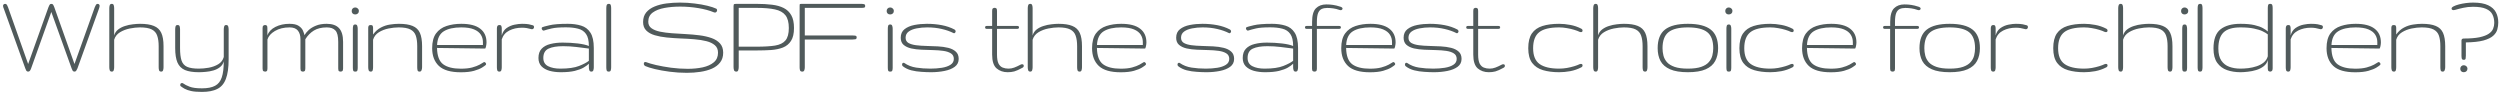 <?xml version="1.0" encoding="UTF-8"?> <svg xmlns="http://www.w3.org/2000/svg" width="803" height="30" viewBox="0 0 803 30" fill="none"><path d="M9.039 23C8.779 23 8.583 22.902 8.453 22.707C8.336 22.512 8.225 22.264 8.121 21.965L1.246 2.844C1.181 2.661 1.116 2.492 1.051 2.336C0.999 2.18 0.973 2.03 0.973 1.887C0.973 1.743 1.025 1.6 1.129 1.457C1.233 1.314 1.415 1.242 1.676 1.242C1.923 1.242 2.112 1.359 2.242 1.594C2.372 1.815 2.483 2.056 2.574 2.316L9.039 20.559L15.562 2.316C15.667 2.056 15.777 1.815 15.895 1.594C16.025 1.359 16.207 1.242 16.441 1.242C16.741 1.242 16.949 1.34 17.066 1.535C17.197 1.73 17.32 1.991 17.438 2.316L23.922 20.559L30.445 2.316C30.549 2.056 30.667 1.815 30.797 1.594C30.927 1.359 31.103 1.242 31.324 1.242C31.585 1.242 31.76 1.314 31.852 1.457C31.956 1.6 32.008 1.743 32.008 1.887C32.008 2.03 31.982 2.18 31.93 2.336C31.891 2.492 31.838 2.661 31.773 2.844L24.879 21.965C24.736 22.264 24.605 22.512 24.488 22.707C24.371 22.902 24.182 23 23.922 23C23.662 23 23.466 22.902 23.336 22.707C23.219 22.512 23.108 22.264 23.004 21.965L16.48 3.84L9.996 21.965C9.892 22.264 9.768 22.512 9.625 22.707C9.482 22.902 9.286 23 9.039 23ZM35.926 23C35.561 23 35.333 22.85 35.242 22.551C35.151 22.251 35.105 21.932 35.105 21.594V2.609C35.105 2.297 35.151 1.991 35.242 1.691C35.333 1.392 35.561 1.242 35.926 1.242C36.238 1.242 36.44 1.385 36.531 1.672C36.622 1.958 36.668 2.271 36.668 2.609V11.398C36.889 10.617 37.312 9.979 37.938 9.484C38.575 8.99 39.311 8.612 40.145 8.352C40.978 8.078 41.824 7.896 42.684 7.805C43.543 7.701 44.305 7.648 44.969 7.648C46.844 7.648 48.328 7.876 49.422 8.332C50.529 8.775 51.323 9.517 51.805 10.559C52.286 11.6 52.527 13.026 52.527 14.836V21.594C52.527 21.932 52.482 22.251 52.391 22.551C52.3 22.85 52.098 23 51.785 23C51.408 23 51.173 22.85 51.082 22.551C51.004 22.251 50.965 21.932 50.965 21.594V14.836C50.965 13.482 50.809 12.362 50.496 11.477C50.197 10.578 49.617 9.908 48.758 9.465C47.898 9.022 46.635 8.801 44.969 8.801C43.966 8.801 42.879 8.918 41.707 9.152C40.535 9.387 39.48 9.79 38.543 10.363C37.605 10.936 36.98 11.737 36.668 12.766V21.594C36.668 21.932 36.622 22.251 36.531 22.551C36.44 22.85 36.238 23 35.926 23ZM64.863 29.523C63.405 29.523 62.24 29.426 61.367 29.23C60.495 29.035 59.805 28.794 59.297 28.508C58.802 28.221 58.385 27.948 58.047 27.688C57.943 27.596 57.891 27.473 57.891 27.316C57.891 26.887 58.092 26.672 58.496 26.672C58.6 26.672 58.711 26.711 58.828 26.789C59.323 27.154 60.013 27.505 60.898 27.844C61.797 28.195 63.118 28.371 64.863 28.371C66.66 28.371 68.066 28.098 69.082 27.551C70.098 27.017 70.814 26.119 71.231 24.855C71.66 23.592 71.875 21.867 71.875 19.68C71.667 20.474 71.257 21.105 70.644 21.574C70.046 22.043 69.342 22.395 68.535 22.629C67.741 22.863 66.927 23.013 66.094 23.078C65.273 23.156 64.531 23.195 63.867 23.195C62.005 23.195 60.514 22.961 59.395 22.492C58.288 22.01 57.487 21.203 56.992 20.07C56.51 18.938 56.27 17.395 56.27 15.441V9.445C56.27 9.107 56.309 8.788 56.387 8.488C56.465 8.189 56.68 8.039 57.031 8.039C57.409 8.039 57.637 8.189 57.715 8.488C57.793 8.788 57.832 9.107 57.832 9.445V15.441C57.832 17.134 57.988 18.462 58.301 19.426C58.626 20.389 59.219 21.066 60.078 21.457C60.95 21.848 62.214 22.043 63.867 22.043C64.87 22.043 65.931 21.945 67.051 21.75C68.184 21.542 69.199 21.171 70.098 20.637C70.996 20.103 71.588 19.328 71.875 18.312V9.445C71.875 9.107 71.921 8.788 72.012 8.488C72.103 8.189 72.305 8.039 72.617 8.039C72.995 8.039 73.223 8.189 73.301 8.488C73.392 8.788 73.438 9.107 73.438 9.445V19.035C73.438 21.704 73.144 23.801 72.559 25.324C71.986 26.861 71.068 27.941 69.805 28.566C68.555 29.204 66.908 29.523 64.863 29.523ZM85.219 23C85.037 23 84.841 22.954 84.633 22.863C84.438 22.772 84.34 22.479 84.34 21.984V8.996C84.34 8.579 84.431 8.319 84.613 8.215C84.796 8.098 84.971 8.039 85.141 8.039C85.362 8.039 85.538 8.098 85.668 8.215C85.811 8.319 85.883 8.579 85.883 8.996V11.398C86.299 10.213 87.159 9.296 88.461 8.645C89.776 7.98 91.28 7.648 92.973 7.648C94.301 7.648 95.29 7.87 95.941 8.312C96.606 8.755 97.061 9.263 97.309 9.836C97.556 10.409 97.719 10.897 97.797 11.301C98.109 10.754 98.565 10.2 99.164 9.641C99.776 9.081 100.557 8.612 101.508 8.234C102.458 7.844 103.598 7.648 104.926 7.648C106.71 7.648 108.031 8.111 108.891 9.035C109.763 9.96 110.199 11.431 110.199 13.449V21.984C110.199 22.44 110.108 22.727 109.926 22.844C109.757 22.948 109.594 23 109.438 23C109.242 23 109.06 22.954 108.891 22.863C108.721 22.772 108.637 22.479 108.637 21.984V13.449C108.637 11.639 108.331 10.415 107.719 9.777C107.12 9.126 106.202 8.801 104.965 8.801C103.298 8.801 101.911 9.139 100.805 9.816C99.711 10.493 98.799 11.425 98.07 12.609V21.984C98.07 22.44 97.986 22.727 97.816 22.844C97.647 22.948 97.484 23 97.328 23C97.146 23 96.963 22.954 96.781 22.863C96.599 22.772 96.508 22.479 96.508 21.984V12.609C96.508 11.425 96.228 10.493 95.668 9.816C95.121 9.139 94.236 8.801 93.012 8.801C91.176 8.801 89.607 9.185 88.305 9.953C87.016 10.721 86.215 11.633 85.902 12.688V21.984C85.902 22.44 85.824 22.727 85.668 22.844C85.525 22.948 85.375 23 85.219 23ZM114.117 23C113.753 23 113.531 22.889 113.453 22.668C113.375 22.447 113.336 22.147 113.336 21.77V9.23C113.336 8.853 113.375 8.534 113.453 8.273C113.531 8 113.753 7.863 114.117 7.863C114.443 7.863 114.651 8 114.742 8.273C114.846 8.547 114.898 8.853 114.898 9.191V21.77C114.898 22.108 114.859 22.401 114.781 22.648C114.716 22.883 114.495 23 114.117 23ZM114.098 4.641C113.759 4.641 113.486 4.543 113.277 4.348C113.069 4.139 112.965 3.872 112.965 3.547C112.965 3.208 113.069 2.935 113.277 2.727C113.486 2.505 113.759 2.395 114.098 2.395C114.423 2.395 114.697 2.505 114.918 2.727C115.152 2.935 115.27 3.208 115.27 3.547C115.27 3.872 115.152 4.139 114.918 4.348C114.697 4.543 114.423 4.641 114.098 4.641ZM119.109 23C118.745 23 118.51 22.85 118.406 22.551C118.315 22.251 118.27 21.932 118.27 21.594V8.938C118.27 8.716 118.315 8.514 118.406 8.332C118.497 8.137 118.725 8.039 119.09 8.039C119.415 8.039 119.617 8.13 119.695 8.312C119.786 8.482 119.832 8.69 119.832 8.938V11.086C120.561 10.07 121.401 9.322 122.352 8.84C123.302 8.345 124.279 8.026 125.281 7.883C126.284 7.727 127.228 7.648 128.113 7.648C129.975 7.648 131.447 7.876 132.527 8.332C133.621 8.775 134.402 9.517 134.871 10.559C135.34 11.6 135.574 13.026 135.574 14.836V21.594C135.574 21.932 135.516 22.251 135.398 22.551C135.294 22.85 135.086 23 134.773 23C134.396 23 134.174 22.85 134.109 22.551C134.044 22.251 134.012 21.932 134.012 21.594V14.836C134.012 13.482 133.862 12.362 133.562 11.477C133.263 10.578 132.684 9.908 131.824 9.465C130.978 9.022 129.721 8.801 128.055 8.801C127.039 8.801 125.952 8.918 124.793 9.152C123.647 9.387 122.612 9.79 121.688 10.363C120.763 10.936 120.145 11.737 119.832 12.766V21.594C119.832 21.932 119.793 22.251 119.715 22.551C119.637 22.85 119.435 23 119.109 23ZM148.027 23.215C144.772 23.215 142.422 22.538 140.977 21.184C139.531 19.816 138.809 17.915 138.809 15.48C138.809 13.462 139.219 11.887 140.039 10.754C140.872 9.621 141.999 8.82 143.418 8.352C144.837 7.883 146.419 7.648 148.164 7.648C150.872 7.648 152.897 8.169 154.238 9.211C155.592 10.24 156.27 11.717 156.27 13.645C156.27 13.996 156.217 14.413 156.113 14.895C156.009 15.363 155.905 15.598 155.801 15.598L140.371 15.402C140.423 17.967 141.087 19.719 142.363 20.656C143.652 21.594 145.534 22.062 148.008 22.062C149.466 22.062 150.684 21.932 151.66 21.672C152.65 21.398 153.444 21.099 154.043 20.773C154.655 20.435 155.104 20.168 155.391 19.973C155.43 19.947 155.482 19.934 155.547 19.934C155.69 19.934 155.82 20.005 155.938 20.148C156.068 20.279 156.133 20.422 156.133 20.578C156.133 20.721 156.068 20.838 155.938 20.93C155.794 21.073 155.423 21.333 154.824 21.711C154.238 22.076 153.385 22.421 152.266 22.746C151.159 23.059 149.746 23.215 148.027 23.215ZM140.391 14.445H155.117V13.527C155.117 12.655 154.896 11.867 154.453 11.164C154.01 10.448 153.281 9.875 152.266 9.445C151.25 9.016 149.883 8.801 148.164 8.801C145.755 8.801 143.88 9.217 142.539 10.051C141.211 10.884 140.495 12.349 140.391 14.445ZM160.402 23C160.038 23 159.81 22.857 159.719 22.57C159.641 22.284 159.602 21.971 159.602 21.633V9.133C159.602 8.833 159.654 8.579 159.758 8.371C159.875 8.15 160.116 8.039 160.48 8.039C160.767 8.039 160.949 8.143 161.027 8.352C161.118 8.56 161.164 8.82 161.164 9.133V11.398C161.451 10.331 161.978 9.53 162.746 8.996C163.527 8.462 164.374 8.104 165.285 7.922C166.197 7.74 166.991 7.648 167.668 7.648C168.671 7.648 169.406 7.701 169.875 7.805C170.344 7.909 170.76 8.013 171.125 8.117C171.398 8.195 171.535 8.391 171.535 8.703C171.535 8.872 171.477 9.029 171.359 9.172C171.255 9.315 171.092 9.387 170.871 9.387C170.819 9.387 170.78 9.387 170.754 9.387C170.741 9.374 170.702 9.361 170.637 9.348C170.129 9.204 169.641 9.094 169.172 9.016C168.703 8.938 168.202 8.898 167.668 8.898C166.132 8.898 164.764 9.204 163.566 9.816C162.382 10.415 161.581 11.359 161.164 12.648V21.633C161.164 21.971 161.118 22.284 161.027 22.57C160.936 22.857 160.728 23 160.402 23ZM180.141 23.195C178.812 23.195 177.602 23.046 176.508 22.746C175.427 22.434 174.561 21.945 173.91 21.281C173.272 20.604 172.953 19.719 172.953 18.625C172.953 17.349 173.298 16.353 173.988 15.637C174.678 14.921 175.609 14.419 176.781 14.133C177.953 13.833 179.268 13.684 180.727 13.684C182.393 13.684 184.001 13.775 185.551 13.957C187.113 14.139 188.311 14.413 189.145 14.777C189.145 13.046 188.839 11.757 188.227 10.91C187.628 10.051 186.775 9.484 185.668 9.211C184.574 8.924 183.285 8.781 181.801 8.781C179.77 8.781 178.246 8.898 177.23 9.133C176.215 9.367 175.395 9.589 174.77 9.797C174.691 9.823 174.639 9.836 174.613 9.836C174.457 9.836 174.314 9.758 174.184 9.602C174.053 9.432 173.988 9.263 173.988 9.094C173.988 8.924 174.066 8.801 174.223 8.723C174.444 8.618 175.193 8.417 176.469 8.117C177.745 7.805 179.711 7.648 182.367 7.648C183.969 7.648 185.401 7.844 186.664 8.234C187.927 8.612 188.917 9.361 189.633 10.48C190.362 11.587 190.727 13.234 190.727 15.422V21.633C190.727 21.932 190.681 22.238 190.59 22.551C190.512 22.85 190.29 23 189.926 23C189.626 23 189.418 22.863 189.301 22.59C189.197 22.316 189.145 21.971 189.145 21.555V20.461C188.767 20.852 188.214 21.262 187.484 21.691C186.768 22.108 185.818 22.466 184.633 22.766C183.448 23.052 181.951 23.195 180.141 23.195ZM179.984 22.043C182.549 22.043 184.555 21.756 186 21.184C187.445 20.611 188.493 20.057 189.145 19.523V15.598C187.882 15.415 186.534 15.246 185.102 15.09C183.682 14.921 182.276 14.836 180.883 14.836C178.878 14.836 177.315 15.096 176.195 15.617C175.076 16.138 174.516 17.141 174.516 18.625C174.516 19.862 175.03 20.741 176.059 21.262C177.087 21.783 178.396 22.043 179.984 22.043ZM195.543 23C195.165 23 194.938 22.87 194.859 22.609C194.781 22.336 194.742 22.023 194.742 21.672V2.648C194.742 2.271 194.781 1.945 194.859 1.672C194.951 1.385 195.191 1.242 195.582 1.242C195.908 1.242 196.109 1.385 196.188 1.672C196.266 1.958 196.305 2.271 196.305 2.609V21.633C196.305 22.01 196.259 22.336 196.168 22.609C196.077 22.87 195.868 23 195.543 23ZM220.605 23.391C218.757 23.391 216.927 23.273 215.117 23.039C213.32 22.805 211.725 22.518 210.332 22.18C208.952 21.841 207.949 21.529 207.324 21.242C206.973 21.073 206.797 20.819 206.797 20.48C206.797 20.103 206.966 19.914 207.305 19.914C207.396 19.914 207.487 19.934 207.578 19.973C208.255 20.246 209.303 20.552 210.723 20.891C212.142 21.216 213.743 21.503 215.527 21.75C217.324 21.984 219.115 22.102 220.898 22.102C222.63 22.102 224.232 21.945 225.703 21.633C227.188 21.307 228.379 20.767 229.277 20.012C230.176 19.256 230.625 18.228 230.625 16.926C230.625 15.897 230.286 15.096 229.609 14.523C228.932 13.938 228.021 13.501 226.875 13.215C225.729 12.928 224.44 12.727 223.008 12.609C221.589 12.492 220.117 12.408 218.594 12.355C217.07 12.29 215.592 12.186 214.16 12.043C212.741 11.9 211.458 11.659 210.312 11.32C209.167 10.982 208.255 10.474 207.578 9.797C206.901 9.12 206.562 8.215 206.562 7.082C206.562 5.832 206.895 4.803 207.559 3.996C208.236 3.176 209.141 2.538 210.273 2.082C211.406 1.613 212.676 1.288 214.082 1.105C215.488 0.923 216.927 0.832 218.398 0.832C220.013 0.832 221.582 0.93 223.105 1.125C224.629 1.307 225.996 1.548 227.207 1.848C228.418 2.147 229.355 2.453 230.02 2.766C230.228 2.857 230.332 3.033 230.332 3.293C230.332 3.475 230.267 3.645 230.137 3.801C230.02 3.957 229.85 4.035 229.629 4.035C229.499 4.035 229.388 4.009 229.297 3.957C227.93 3.384 226.276 2.935 224.336 2.609C222.396 2.284 220.443 2.121 218.477 2.121C216.68 2.121 215 2.264 213.438 2.551C211.875 2.837 210.612 3.332 209.648 4.035C208.698 4.738 208.223 5.715 208.223 6.965C208.223 7.863 208.561 8.56 209.238 9.055C209.915 9.549 210.827 9.921 211.973 10.168C213.118 10.402 214.401 10.572 215.82 10.676C217.253 10.767 218.73 10.858 220.254 10.949C221.777 11.027 223.249 11.158 224.668 11.34C226.1 11.522 227.389 11.815 228.535 12.219C229.681 12.622 230.592 13.202 231.27 13.957C231.947 14.712 232.285 15.702 232.285 16.926C232.285 18.176 231.96 19.217 231.309 20.051C230.671 20.884 229.798 21.548 228.691 22.043C227.585 22.525 226.335 22.87 224.941 23.078C223.548 23.287 222.103 23.391 220.605 23.391ZM236.516 23C236.138 23 235.891 22.857 235.773 22.57C235.669 22.271 235.617 21.919 235.617 21.516V1.965C235.617 1.587 235.689 1.372 235.832 1.32C235.975 1.268 236.236 1.242 236.613 1.242H243.098C244.882 1.242 246.503 1.333 247.961 1.516C249.419 1.685 250.676 2.036 251.73 2.57C252.785 3.104 253.599 3.885 254.172 4.914C254.745 5.93 255.031 7.29 255.031 8.996C255.031 10.767 254.712 12.147 254.074 13.137C253.449 14.113 252.583 14.823 251.477 15.266C250.37 15.695 249.1 15.962 247.668 16.066C246.236 16.158 244.712 16.203 243.098 16.203H237.277V21.516C237.277 21.893 237.225 22.238 237.121 22.551C237.03 22.85 236.828 23 236.516 23ZM237.277 14.992H243.098C245.467 14.992 247.408 14.875 248.918 14.641C250.441 14.393 251.561 13.846 252.277 13C253.007 12.154 253.371 10.819 253.371 8.996C253.371 7.186 253.007 5.819 252.277 4.895C251.548 3.97 250.422 3.345 248.898 3.02C247.388 2.694 245.454 2.531 243.098 2.531H237.277V14.992ZM257.699 23C257.322 23 257.081 22.87 256.977 22.609C256.885 22.336 256.84 22.023 256.84 21.672V1.965C256.84 1.587 256.866 1.372 256.918 1.32C256.97 1.268 257.185 1.242 257.562 1.242H276.664C277.003 1.242 277.289 1.275 277.523 1.34C277.771 1.392 277.895 1.587 277.895 1.926C277.895 2.225 277.784 2.401 277.562 2.453C277.341 2.505 277.042 2.531 276.664 2.531H258.5V11.398H273.871C274.249 11.398 274.555 11.425 274.789 11.477C275.036 11.529 275.16 11.704 275.16 12.004C275.16 12.342 275.03 12.544 274.77 12.609C274.509 12.662 274.21 12.688 273.871 12.688H258.5V21.633C258.5 22.01 258.441 22.336 258.324 22.609C258.22 22.87 258.012 23 257.699 23ZM285.945 23C285.581 23 285.359 22.889 285.281 22.668C285.203 22.447 285.164 22.147 285.164 21.77V9.23C285.164 8.853 285.203 8.534 285.281 8.273C285.359 8 285.581 7.863 285.945 7.863C286.271 7.863 286.479 8 286.57 8.273C286.674 8.547 286.727 8.853 286.727 9.191V21.77C286.727 22.108 286.688 22.401 286.609 22.648C286.544 22.883 286.323 23 285.945 23ZM285.926 4.641C285.587 4.641 285.314 4.543 285.105 4.348C284.897 4.139 284.793 3.872 284.793 3.547C284.793 3.208 284.897 2.935 285.105 2.727C285.314 2.505 285.587 2.395 285.926 2.395C286.251 2.395 286.525 2.505 286.746 2.727C286.98 2.935 287.098 3.208 287.098 3.547C287.098 3.872 286.98 4.139 286.746 4.348C286.525 4.543 286.251 4.641 285.926 4.641ZM299.043 23.195C298.118 23.195 297.096 23.156 295.977 23.078C294.857 23.013 293.77 22.85 292.715 22.59C291.673 22.316 290.775 21.887 290.02 21.301C289.837 21.158 289.746 20.988 289.746 20.793C289.746 20.376 289.915 20.168 290.254 20.168C290.358 20.168 290.436 20.194 290.488 20.246C291.582 21.001 292.839 21.49 294.258 21.711C295.677 21.932 297.207 22.043 298.848 22.043C300.15 22.043 301.374 21.952 302.52 21.77C303.665 21.587 304.59 21.268 305.293 20.812C306.009 20.357 306.367 19.725 306.367 18.918C306.367 18.124 306.055 17.531 305.43 17.141C304.818 16.75 304.004 16.483 302.988 16.34C301.986 16.197 300.879 16.112 299.668 16.086C298.457 16.06 297.24 16.021 296.016 15.969C294.805 15.917 293.691 15.78 292.676 15.559C291.673 15.324 290.859 14.94 290.234 14.406C289.622 13.872 289.316 13.111 289.316 12.121C289.316 10.923 289.727 10.005 290.547 9.367C291.38 8.716 292.441 8.267 293.73 8.02C295.02 7.772 296.354 7.648 297.734 7.648C299.401 7.648 300.983 7.792 302.48 8.078C303.991 8.365 305.365 8.833 306.602 9.484C306.81 9.602 306.927 9.784 306.953 10.031C306.953 10.2 306.901 10.35 306.797 10.48C306.693 10.611 306.576 10.676 306.445 10.676C306.367 10.676 306.315 10.663 306.289 10.637C305.182 10.077 303.919 9.634 302.5 9.309C301.081 8.97 299.518 8.801 297.812 8.801C296.641 8.801 295.521 8.905 294.453 9.113C293.398 9.309 292.539 9.647 291.875 10.129C291.211 10.611 290.879 11.275 290.879 12.121C290.879 12.876 291.185 13.436 291.797 13.801C292.422 14.152 293.236 14.393 294.238 14.523C295.254 14.654 296.367 14.732 297.578 14.758C298.802 14.784 300.02 14.829 301.23 14.895C302.441 14.96 303.548 15.116 304.551 15.363C305.566 15.611 306.38 16.014 306.992 16.574C307.617 17.121 307.93 17.902 307.93 18.918C307.93 19.986 307.507 20.832 306.66 21.457C305.827 22.069 304.733 22.512 303.379 22.785C302.025 23.059 300.579 23.195 299.043 23.195ZM323.656 23.195C322.25 23.195 321.065 22.785 320.102 21.965C319.151 21.131 318.676 19.66 318.676 17.551V9.27H316.957C316.592 9.27 316.41 9.113 316.41 8.801C316.41 8.488 316.592 8.332 316.957 8.332H318.676V3.469C318.676 3.052 318.76 2.792 318.93 2.688C319.099 2.57 319.275 2.512 319.457 2.512C319.678 2.512 319.861 2.57 320.004 2.688C320.16 2.792 320.238 3.052 320.238 3.469V8.332H326.723C327.113 8.332 327.309 8.488 327.309 8.801C327.309 9.113 327.113 9.27 326.723 9.27H320.238V17.551C320.238 18.814 320.401 19.771 320.727 20.422C321.065 21.06 321.514 21.49 322.074 21.711C322.634 21.932 323.253 22.043 323.93 22.043C324.555 22.043 325.167 21.932 325.766 21.711C326.365 21.49 327.055 21.171 327.836 20.754C327.992 20.676 328.142 20.637 328.285 20.637C328.65 20.637 328.832 20.806 328.832 21.145C328.832 21.405 328.689 21.613 328.402 21.77C327.309 22.369 326.436 22.759 325.785 22.941C325.134 23.111 324.424 23.195 323.656 23.195ZM330.934 23C330.569 23 330.341 22.85 330.25 22.551C330.159 22.251 330.113 21.932 330.113 21.594V2.609C330.113 2.297 330.159 1.991 330.25 1.691C330.341 1.392 330.569 1.242 330.934 1.242C331.246 1.242 331.448 1.385 331.539 1.672C331.63 1.958 331.676 2.271 331.676 2.609V11.398C331.897 10.617 332.32 9.979 332.945 9.484C333.583 8.99 334.319 8.612 335.152 8.352C335.986 8.078 336.832 7.896 337.691 7.805C338.551 7.701 339.312 7.648 339.977 7.648C341.852 7.648 343.336 7.876 344.43 8.332C345.536 8.775 346.331 9.517 346.812 10.559C347.294 11.6 347.535 13.026 347.535 14.836V21.594C347.535 21.932 347.49 22.251 347.398 22.551C347.307 22.85 347.105 23 346.793 23C346.415 23 346.181 22.85 346.09 22.551C346.012 22.251 345.973 21.932 345.973 21.594V14.836C345.973 13.482 345.816 12.362 345.504 11.477C345.204 10.578 344.625 9.908 343.766 9.465C342.906 9.022 341.643 8.801 339.977 8.801C338.974 8.801 337.887 8.918 336.715 9.152C335.543 9.387 334.488 9.79 333.551 10.363C332.613 10.936 331.988 11.737 331.676 12.766V21.594C331.676 21.932 331.63 22.251 331.539 22.551C331.448 22.85 331.246 23 330.934 23ZM359.988 23.215C356.733 23.215 354.383 22.538 352.938 21.184C351.492 19.816 350.77 17.915 350.77 15.48C350.77 13.462 351.18 11.887 352 10.754C352.833 9.621 353.96 8.82 355.379 8.352C356.798 7.883 358.38 7.648 360.125 7.648C362.833 7.648 364.858 8.169 366.199 9.211C367.553 10.24 368.23 11.717 368.23 13.645C368.23 13.996 368.178 14.413 368.074 14.895C367.97 15.363 367.866 15.598 367.762 15.598L352.332 15.402C352.384 17.967 353.048 19.719 354.324 20.656C355.613 21.594 357.495 22.062 359.969 22.062C361.427 22.062 362.645 21.932 363.621 21.672C364.611 21.398 365.405 21.099 366.004 20.773C366.616 20.435 367.065 20.168 367.352 19.973C367.391 19.947 367.443 19.934 367.508 19.934C367.651 19.934 367.781 20.005 367.898 20.148C368.029 20.279 368.094 20.422 368.094 20.578C368.094 20.721 368.029 20.838 367.898 20.93C367.755 21.073 367.384 21.333 366.785 21.711C366.199 22.076 365.346 22.421 364.227 22.746C363.12 23.059 361.707 23.215 359.988 23.215ZM352.352 14.445H367.078V13.527C367.078 12.655 366.857 11.867 366.414 11.164C365.971 10.448 365.242 9.875 364.227 9.445C363.211 9.016 361.844 8.801 360.125 8.801C357.716 8.801 355.841 9.217 354.5 10.051C353.172 10.884 352.456 12.349 352.352 14.445ZM387.512 23.195C386.587 23.195 385.565 23.156 384.445 23.078C383.326 23.013 382.238 22.85 381.184 22.59C380.142 22.316 379.243 21.887 378.488 21.301C378.306 21.158 378.215 20.988 378.215 20.793C378.215 20.376 378.384 20.168 378.723 20.168C378.827 20.168 378.905 20.194 378.957 20.246C380.051 21.001 381.307 21.49 382.727 21.711C384.146 21.932 385.676 22.043 387.316 22.043C388.618 22.043 389.842 21.952 390.988 21.77C392.134 21.587 393.059 21.268 393.762 20.812C394.478 20.357 394.836 19.725 394.836 18.918C394.836 18.124 394.523 17.531 393.898 17.141C393.286 16.75 392.473 16.483 391.457 16.34C390.454 16.197 389.348 16.112 388.137 16.086C386.926 16.06 385.708 16.021 384.484 15.969C383.273 15.917 382.16 15.78 381.145 15.559C380.142 15.324 379.328 14.94 378.703 14.406C378.091 13.872 377.785 13.111 377.785 12.121C377.785 10.923 378.195 10.005 379.016 9.367C379.849 8.716 380.91 8.267 382.199 8.02C383.488 7.772 384.823 7.648 386.203 7.648C387.87 7.648 389.452 7.792 390.949 8.078C392.46 8.365 393.833 8.833 395.07 9.484C395.279 9.602 395.396 9.784 395.422 10.031C395.422 10.2 395.37 10.35 395.266 10.48C395.161 10.611 395.044 10.676 394.914 10.676C394.836 10.676 394.784 10.663 394.758 10.637C393.651 10.077 392.388 9.634 390.969 9.309C389.549 8.97 387.987 8.801 386.281 8.801C385.109 8.801 383.99 8.905 382.922 9.113C381.867 9.309 381.008 9.647 380.344 10.129C379.68 10.611 379.348 11.275 379.348 12.121C379.348 12.876 379.654 13.436 380.266 13.801C380.891 14.152 381.704 14.393 382.707 14.523C383.723 14.654 384.836 14.732 386.047 14.758C387.271 14.784 388.488 14.829 389.699 14.895C390.91 14.96 392.017 15.116 393.02 15.363C394.035 15.611 394.849 16.014 395.461 16.574C396.086 17.121 396.398 17.902 396.398 18.918C396.398 19.986 395.975 20.832 395.129 21.457C394.296 22.069 393.202 22.512 391.848 22.785C390.493 23.059 389.048 23.195 387.512 23.195ZM406.352 23.195C405.023 23.195 403.812 23.046 402.719 22.746C401.638 22.434 400.772 21.945 400.121 21.281C399.483 20.604 399.164 19.719 399.164 18.625C399.164 17.349 399.509 16.353 400.199 15.637C400.889 14.921 401.82 14.419 402.992 14.133C404.164 13.833 405.479 13.684 406.938 13.684C408.604 13.684 410.212 13.775 411.762 13.957C413.324 14.139 414.522 14.413 415.355 14.777C415.355 13.046 415.049 11.757 414.438 10.91C413.839 10.051 412.986 9.484 411.879 9.211C410.785 8.924 409.496 8.781 408.012 8.781C405.98 8.781 404.457 8.898 403.441 9.133C402.426 9.367 401.605 9.589 400.98 9.797C400.902 9.823 400.85 9.836 400.824 9.836C400.668 9.836 400.525 9.758 400.395 9.602C400.264 9.432 400.199 9.263 400.199 9.094C400.199 8.924 400.277 8.801 400.434 8.723C400.655 8.618 401.404 8.417 402.68 8.117C403.956 7.805 405.922 7.648 408.578 7.648C410.18 7.648 411.612 7.844 412.875 8.234C414.138 8.612 415.128 9.361 415.844 10.48C416.573 11.587 416.938 13.234 416.938 15.422V21.633C416.938 21.932 416.892 22.238 416.801 22.551C416.723 22.85 416.501 23 416.137 23C415.837 23 415.629 22.863 415.512 22.59C415.408 22.316 415.355 21.971 415.355 21.555V20.461C414.978 20.852 414.424 21.262 413.695 21.691C412.979 22.108 412.029 22.466 410.844 22.766C409.659 23.052 408.161 23.195 406.352 23.195ZM406.195 22.043C408.76 22.043 410.766 21.756 412.211 21.184C413.656 20.611 414.704 20.057 415.355 19.523V15.598C414.092 15.415 412.745 15.246 411.312 15.09C409.893 14.921 408.487 14.836 407.094 14.836C405.089 14.836 403.526 15.096 402.406 15.617C401.286 16.138 400.727 17.141 400.727 18.625C400.727 19.862 401.241 20.741 402.27 21.262C403.298 21.783 404.607 22.043 406.195 22.043ZM422.203 23C422.021 23 421.845 22.948 421.676 22.844C421.507 22.727 421.422 22.46 421.422 22.043V9.27H419.703C419.339 9.27 419.156 9.113 419.156 8.801C419.156 8.488 419.339 8.332 419.703 8.332H421.441V7.062C421.441 4.953 421.852 3.488 422.672 2.668C423.505 1.835 424.618 1.418 426.012 1.418C426.793 1.418 427.516 1.47 428.18 1.574C428.857 1.665 429.671 1.867 430.621 2.18C431.025 2.323 431.227 2.525 431.227 2.785C431.227 2.876 431.174 2.98 431.07 3.098C430.966 3.215 430.816 3.273 430.621 3.273C430.491 3.273 430.367 3.247 430.25 3.195C429.547 2.948 428.863 2.779 428.199 2.688C427.548 2.596 426.91 2.551 426.285 2.551C425.608 2.551 425.022 2.661 424.527 2.883C424.033 3.104 423.648 3.54 423.375 4.191C423.115 4.829 422.984 5.786 422.984 7.062V8.332H430.113C430.504 8.332 430.699 8.488 430.699 8.801C430.699 9.113 430.504 9.27 430.113 9.27H422.984V22.043C422.984 22.46 422.906 22.727 422.75 22.844C422.607 22.948 422.424 23 422.203 23ZM440.027 23.215C436.772 23.215 434.422 22.538 432.977 21.184C431.531 19.816 430.809 17.915 430.809 15.48C430.809 13.462 431.219 11.887 432.039 10.754C432.872 9.621 433.999 8.82 435.418 8.352C436.837 7.883 438.419 7.648 440.164 7.648C442.872 7.648 444.897 8.169 446.238 9.211C447.592 10.24 448.27 11.717 448.27 13.645C448.27 13.996 448.217 14.413 448.113 14.895C448.009 15.363 447.905 15.598 447.801 15.598L432.371 15.402C432.423 17.967 433.087 19.719 434.363 20.656C435.652 21.594 437.534 22.062 440.008 22.062C441.466 22.062 442.684 21.932 443.66 21.672C444.65 21.398 445.444 21.099 446.043 20.773C446.655 20.435 447.104 20.168 447.391 19.973C447.43 19.947 447.482 19.934 447.547 19.934C447.69 19.934 447.82 20.005 447.938 20.148C448.068 20.279 448.133 20.422 448.133 20.578C448.133 20.721 448.068 20.838 447.938 20.93C447.794 21.073 447.423 21.333 446.824 21.711C446.238 22.076 445.385 22.421 444.266 22.746C443.159 23.059 441.746 23.215 440.027 23.215ZM432.391 14.445H447.117V13.527C447.117 12.655 446.896 11.867 446.453 11.164C446.01 10.448 445.281 9.875 444.266 9.445C443.25 9.016 441.883 8.801 440.164 8.801C437.755 8.801 435.88 9.217 434.539 10.051C433.211 10.884 432.495 12.349 432.391 14.445ZM460.566 23.195C459.642 23.195 458.62 23.156 457.5 23.078C456.38 23.013 455.293 22.85 454.238 22.59C453.197 22.316 452.298 21.887 451.543 21.301C451.361 21.158 451.27 20.988 451.27 20.793C451.27 20.376 451.439 20.168 451.777 20.168C451.882 20.168 451.96 20.194 452.012 20.246C453.105 21.001 454.362 21.49 455.781 21.711C457.201 21.932 458.73 22.043 460.371 22.043C461.673 22.043 462.897 21.952 464.043 21.77C465.189 21.587 466.113 21.268 466.816 20.812C467.533 20.357 467.891 19.725 467.891 18.918C467.891 18.124 467.578 17.531 466.953 17.141C466.341 16.75 465.527 16.483 464.512 16.34C463.509 16.197 462.402 16.112 461.191 16.086C459.98 16.06 458.763 16.021 457.539 15.969C456.328 15.917 455.215 15.78 454.199 15.559C453.197 15.324 452.383 14.94 451.758 14.406C451.146 13.872 450.84 13.111 450.84 12.121C450.84 10.923 451.25 10.005 452.07 9.367C452.904 8.716 453.965 8.267 455.254 8.02C456.543 7.772 457.878 7.648 459.258 7.648C460.924 7.648 462.507 7.792 464.004 8.078C465.514 8.365 466.888 8.833 468.125 9.484C468.333 9.602 468.451 9.784 468.477 10.031C468.477 10.2 468.424 10.35 468.32 10.48C468.216 10.611 468.099 10.676 467.969 10.676C467.891 10.676 467.839 10.663 467.812 10.637C466.706 10.077 465.443 9.634 464.023 9.309C462.604 8.97 461.042 8.801 459.336 8.801C458.164 8.801 457.044 8.905 455.977 9.113C454.922 9.309 454.062 9.647 453.398 10.129C452.734 10.611 452.402 11.275 452.402 12.121C452.402 12.876 452.708 13.436 453.32 13.801C453.945 14.152 454.759 14.393 455.762 14.523C456.777 14.654 457.891 14.732 459.102 14.758C460.326 14.784 461.543 14.829 462.754 14.895C463.965 14.96 465.072 15.116 466.074 15.363C467.09 15.611 467.904 16.014 468.516 16.574C469.141 17.121 469.453 17.902 469.453 18.918C469.453 19.986 469.03 20.832 468.184 21.457C467.35 22.069 466.257 22.512 464.902 22.785C463.548 23.059 462.103 23.195 460.566 23.195ZM478.195 23.195C476.789 23.195 475.604 22.785 474.641 21.965C473.69 21.131 473.215 19.66 473.215 17.551V9.27H471.496C471.132 9.27 470.949 9.113 470.949 8.801C470.949 8.488 471.132 8.332 471.496 8.332H473.215V3.469C473.215 3.052 473.299 2.792 473.469 2.688C473.638 2.57 473.814 2.512 473.996 2.512C474.217 2.512 474.4 2.57 474.543 2.688C474.699 2.792 474.777 3.052 474.777 3.469V8.332H481.262C481.652 8.332 481.848 8.488 481.848 8.801C481.848 9.113 481.652 9.27 481.262 9.27H474.777V17.551C474.777 18.814 474.94 19.771 475.266 20.422C475.604 21.06 476.053 21.49 476.613 21.711C477.173 21.932 477.792 22.043 478.469 22.043C479.094 22.043 479.706 21.932 480.305 21.711C480.904 21.49 481.594 21.171 482.375 20.754C482.531 20.676 482.681 20.637 482.824 20.637C483.189 20.637 483.371 20.806 483.371 21.145C483.371 21.405 483.228 21.613 482.941 21.77C481.848 22.369 480.975 22.759 480.324 22.941C479.673 23.111 478.964 23.195 478.195 23.195ZM500.797 23.195C498.831 23.195 497.099 22.974 495.602 22.531C494.117 22.088 492.958 21.314 492.125 20.207C491.292 19.087 490.875 17.512 490.875 15.48C490.875 13.462 491.259 11.887 492.027 10.754C492.809 9.621 493.941 8.82 495.426 8.352C496.91 7.883 498.701 7.648 500.797 7.648C501.943 7.648 503.128 7.766 504.352 8C505.589 8.221 506.773 8.625 507.906 9.211C508.18 9.354 508.316 9.556 508.316 9.816C508.316 10.155 508.134 10.324 507.77 10.324C507.652 10.324 507.516 10.292 507.359 10.227C506.943 10.018 506.376 9.803 505.66 9.582C504.944 9.361 504.156 9.178 503.297 9.035C502.451 8.879 501.617 8.801 500.797 8.801C497.815 8.801 495.673 9.322 494.371 10.363C493.082 11.392 492.438 13.098 492.438 15.48C492.438 17.876 493.128 19.569 494.508 20.559C495.901 21.548 497.991 22.043 500.777 22.043C501.611 22.043 502.451 21.971 503.297 21.828C504.156 21.672 504.944 21.483 505.66 21.262C506.376 21.04 506.943 20.826 507.359 20.617C507.516 20.552 507.652 20.52 507.77 20.52C508.134 20.52 508.316 20.689 508.316 21.027C508.316 21.288 508.18 21.49 507.906 21.633C506.773 22.219 505.589 22.629 504.352 22.863C503.128 23.085 501.943 23.195 500.797 23.195ZM512.566 23C512.202 23 511.974 22.85 511.883 22.551C511.792 22.251 511.746 21.932 511.746 21.594V2.609C511.746 2.297 511.792 1.991 511.883 1.691C511.974 1.392 512.202 1.242 512.566 1.242C512.879 1.242 513.081 1.385 513.172 1.672C513.263 1.958 513.309 2.271 513.309 2.609V11.398C513.53 10.617 513.953 9.979 514.578 9.484C515.216 8.99 515.952 8.612 516.785 8.352C517.618 8.078 518.465 7.896 519.324 7.805C520.184 7.701 520.945 7.648 521.609 7.648C523.484 7.648 524.969 7.876 526.062 8.332C527.169 8.775 527.964 9.517 528.445 10.559C528.927 11.6 529.168 13.026 529.168 14.836V21.594C529.168 21.932 529.122 22.251 529.031 22.551C528.94 22.85 528.738 23 528.426 23C528.048 23 527.814 22.85 527.723 22.551C527.645 22.251 527.605 21.932 527.605 21.594V14.836C527.605 13.482 527.449 12.362 527.137 11.477C526.837 10.578 526.258 9.908 525.398 9.465C524.539 9.022 523.276 8.801 521.609 8.801C520.607 8.801 519.52 8.918 518.348 9.152C517.176 9.387 516.121 9.79 515.184 10.363C514.246 10.936 513.621 11.737 513.309 12.766V21.594C513.309 21.932 513.263 22.251 513.172 22.551C513.081 22.85 512.879 23 512.566 23ZM542.148 23.195C539.753 23.195 537.845 22.883 536.426 22.258C535.007 21.633 533.984 20.747 533.359 19.602C532.747 18.443 532.441 17.069 532.441 15.48C532.441 12.72 533.223 10.728 534.785 9.504C536.361 8.267 538.815 7.648 542.148 7.648C545.482 7.648 547.93 8.267 549.492 9.504C551.068 10.728 551.855 12.72 551.855 15.48C551.855 17.069 551.543 18.443 550.918 19.602C550.306 20.747 549.29 21.633 547.871 22.258C546.452 22.883 544.544 23.195 542.148 23.195ZM542.148 22.043C543.919 22.043 545.345 21.854 546.426 21.477C547.507 21.099 548.32 20.591 548.867 19.953C549.427 19.315 549.805 18.612 550 17.844C550.195 17.062 550.293 16.275 550.293 15.48C550.293 13.059 549.648 11.34 548.359 10.324C547.07 9.309 545 8.801 542.148 8.801C539.297 8.801 537.227 9.309 535.938 10.324C534.648 11.34 534.004 13.059 534.004 15.48C534.004 16.275 534.102 17.062 534.297 17.844C534.492 18.612 534.863 19.315 535.41 19.953C535.97 20.591 536.79 21.099 537.871 21.477C538.952 21.854 540.378 22.043 542.148 22.043ZM555.305 23C554.94 23 554.719 22.889 554.641 22.668C554.562 22.447 554.523 22.147 554.523 21.77V9.23C554.523 8.853 554.562 8.534 554.641 8.273C554.719 8 554.94 7.863 555.305 7.863C555.63 7.863 555.839 8 555.93 8.273C556.034 8.547 556.086 8.853 556.086 9.191V21.77C556.086 22.108 556.047 22.401 555.969 22.648C555.904 22.883 555.682 23 555.305 23ZM555.285 4.641C554.947 4.641 554.673 4.543 554.465 4.348C554.257 4.139 554.152 3.872 554.152 3.547C554.152 3.208 554.257 2.935 554.465 2.727C554.673 2.505 554.947 2.395 555.285 2.395C555.611 2.395 555.884 2.505 556.105 2.727C556.34 2.935 556.457 3.208 556.457 3.547C556.457 3.872 556.34 4.139 556.105 4.348C555.884 4.543 555.611 4.641 555.285 4.641ZM568.617 23.195C566.651 23.195 564.919 22.974 563.422 22.531C561.938 22.088 560.779 21.314 559.945 20.207C559.112 19.087 558.695 17.512 558.695 15.48C558.695 13.462 559.079 11.887 559.848 10.754C560.629 9.621 561.762 8.82 563.246 8.352C564.73 7.883 566.521 7.648 568.617 7.648C569.763 7.648 570.948 7.766 572.172 8C573.409 8.221 574.594 8.625 575.727 9.211C576 9.354 576.137 9.556 576.137 9.816C576.137 10.155 575.954 10.324 575.59 10.324C575.473 10.324 575.336 10.292 575.18 10.227C574.763 10.018 574.197 9.803 573.48 9.582C572.764 9.361 571.977 9.178 571.117 9.035C570.271 8.879 569.438 8.801 568.617 8.801C565.635 8.801 563.493 9.322 562.191 10.363C560.902 11.392 560.258 13.098 560.258 15.48C560.258 17.876 560.948 19.569 562.328 20.559C563.721 21.548 565.811 22.043 568.598 22.043C569.431 22.043 570.271 21.971 571.117 21.828C571.977 21.672 572.764 21.483 573.48 21.262C574.197 21.04 574.763 20.826 575.18 20.617C575.336 20.552 575.473 20.52 575.59 20.52C575.954 20.52 576.137 20.689 576.137 21.027C576.137 21.288 576 21.49 575.727 21.633C574.594 22.219 573.409 22.629 572.172 22.863C570.948 23.085 569.763 23.195 568.617 23.195ZM588.043 23.215C584.788 23.215 582.438 22.538 580.992 21.184C579.547 19.816 578.824 17.915 578.824 15.48C578.824 13.462 579.234 11.887 580.055 10.754C580.888 9.621 582.014 8.82 583.434 8.352C584.853 7.883 586.435 7.648 588.18 7.648C590.888 7.648 592.913 8.169 594.254 9.211C595.608 10.24 596.285 11.717 596.285 13.645C596.285 13.996 596.233 14.413 596.129 14.895C596.025 15.363 595.921 15.598 595.816 15.598L580.387 15.402C580.439 17.967 581.103 19.719 582.379 20.656C583.668 21.594 585.549 22.062 588.023 22.062C589.482 22.062 590.699 21.932 591.676 21.672C592.665 21.398 593.46 21.099 594.059 20.773C594.671 20.435 595.12 20.168 595.406 19.973C595.445 19.947 595.497 19.934 595.562 19.934C595.706 19.934 595.836 20.005 595.953 20.148C596.083 20.279 596.148 20.422 596.148 20.578C596.148 20.721 596.083 20.838 595.953 20.93C595.81 21.073 595.439 21.333 594.84 21.711C594.254 22.076 593.401 22.421 592.281 22.746C591.174 23.059 589.762 23.215 588.043 23.215ZM580.406 14.445H595.133V13.527C595.133 12.655 594.911 11.867 594.469 11.164C594.026 10.448 593.297 9.875 592.281 9.445C591.266 9.016 589.898 8.801 588.18 8.801C585.771 8.801 583.896 9.217 582.555 10.051C581.227 10.884 580.51 12.349 580.406 14.445ZM607.891 23C607.708 23 607.533 22.948 607.363 22.844C607.194 22.727 607.109 22.46 607.109 22.043V9.27H605.391C605.026 9.27 604.844 9.113 604.844 8.801C604.844 8.488 605.026 8.332 605.391 8.332H607.129V7.062C607.129 4.953 607.539 3.488 608.359 2.668C609.193 1.835 610.306 1.418 611.699 1.418C612.48 1.418 613.203 1.47 613.867 1.574C614.544 1.665 615.358 1.867 616.309 2.18C616.712 2.323 616.914 2.525 616.914 2.785C616.914 2.876 616.862 2.98 616.758 3.098C616.654 3.215 616.504 3.273 616.309 3.273C616.178 3.273 616.055 3.247 615.938 3.195C615.234 2.948 614.551 2.779 613.887 2.688C613.236 2.596 612.598 2.551 611.973 2.551C611.296 2.551 610.71 2.661 610.215 2.883C609.72 3.104 609.336 3.54 609.062 4.191C608.802 4.829 608.672 5.786 608.672 7.062V8.332H615.801C616.191 8.332 616.387 8.488 616.387 8.801C616.387 9.113 616.191 9.27 615.801 9.27H608.672V22.043C608.672 22.46 608.594 22.727 608.438 22.844C608.294 22.948 608.112 23 607.891 23ZM626.242 23.195C623.846 23.195 621.939 22.883 620.52 22.258C619.1 21.633 618.078 20.747 617.453 19.602C616.841 18.443 616.535 17.069 616.535 15.48C616.535 12.72 617.316 10.728 618.879 9.504C620.454 8.267 622.909 7.648 626.242 7.648C629.576 7.648 632.023 8.267 633.586 9.504C635.161 10.728 635.949 12.72 635.949 15.48C635.949 17.069 635.637 18.443 635.012 19.602C634.4 20.747 633.384 21.633 631.965 22.258C630.546 22.883 628.638 23.195 626.242 23.195ZM626.242 22.043C628.013 22.043 629.439 21.854 630.52 21.477C631.6 21.099 632.414 20.591 632.961 19.953C633.521 19.315 633.898 18.612 634.094 17.844C634.289 17.062 634.387 16.275 634.387 15.48C634.387 13.059 633.742 11.34 632.453 10.324C631.164 9.309 629.094 8.801 626.242 8.801C623.391 8.801 621.32 9.309 620.031 10.324C618.742 11.34 618.098 13.059 618.098 15.48C618.098 16.275 618.195 17.062 618.391 17.844C618.586 18.612 618.957 19.315 619.504 19.953C620.064 20.591 620.884 21.099 621.965 21.477C623.046 21.854 624.471 22.043 626.242 22.043ZM640.238 23C639.874 23 639.646 22.857 639.555 22.57C639.477 22.284 639.438 21.971 639.438 21.633V9.133C639.438 8.833 639.49 8.579 639.594 8.371C639.711 8.15 639.952 8.039 640.316 8.039C640.603 8.039 640.785 8.143 640.863 8.352C640.954 8.56 641 8.82 641 9.133V11.398C641.286 10.331 641.814 9.53 642.582 8.996C643.363 8.462 644.21 8.104 645.121 7.922C646.033 7.74 646.827 7.648 647.504 7.648C648.507 7.648 649.242 7.701 649.711 7.805C650.18 7.909 650.596 8.013 650.961 8.117C651.234 8.195 651.371 8.391 651.371 8.703C651.371 8.872 651.312 9.029 651.195 9.172C651.091 9.315 650.928 9.387 650.707 9.387C650.655 9.387 650.616 9.387 650.59 9.387C650.577 9.374 650.538 9.361 650.473 9.348C649.965 9.204 649.477 9.094 649.008 9.016C648.539 8.938 648.038 8.898 647.504 8.898C645.967 8.898 644.6 9.204 643.402 9.816C642.217 10.415 641.417 11.359 641 12.648V21.633C641 21.971 640.954 22.284 640.863 22.57C640.772 22.857 640.564 23 640.238 23ZM669.422 23.195C667.456 23.195 665.724 22.974 664.227 22.531C662.742 22.088 661.583 21.314 660.75 20.207C659.917 19.087 659.5 17.512 659.5 15.48C659.5 13.462 659.884 11.887 660.652 10.754C661.434 9.621 662.566 8.82 664.051 8.352C665.535 7.883 667.326 7.648 669.422 7.648C670.568 7.648 671.753 7.766 672.977 8C674.214 8.221 675.398 8.625 676.531 9.211C676.805 9.354 676.941 9.556 676.941 9.816C676.941 10.155 676.759 10.324 676.395 10.324C676.277 10.324 676.141 10.292 675.984 10.227C675.568 10.018 675.001 9.803 674.285 9.582C673.569 9.361 672.781 9.178 671.922 9.035C671.076 8.879 670.242 8.801 669.422 8.801C666.44 8.801 664.298 9.322 662.996 10.363C661.707 11.392 661.062 13.098 661.062 15.48C661.062 17.876 661.753 19.569 663.133 20.559C664.526 21.548 666.616 22.043 669.402 22.043C670.236 22.043 671.076 21.971 671.922 21.828C672.781 21.672 673.569 21.483 674.285 21.262C675.001 21.04 675.568 20.826 675.984 20.617C676.141 20.552 676.277 20.52 676.395 20.52C676.759 20.52 676.941 20.689 676.941 21.027C676.941 21.288 676.805 21.49 676.531 21.633C675.398 22.219 674.214 22.629 672.977 22.863C671.753 23.085 670.568 23.195 669.422 23.195ZM681.191 23C680.827 23 680.599 22.85 680.508 22.551C680.417 22.251 680.371 21.932 680.371 21.594V2.609C680.371 2.297 680.417 1.991 680.508 1.691C680.599 1.392 680.827 1.242 681.191 1.242C681.504 1.242 681.706 1.385 681.797 1.672C681.888 1.958 681.934 2.271 681.934 2.609V11.398C682.155 10.617 682.578 9.979 683.203 9.484C683.841 8.99 684.577 8.612 685.41 8.352C686.243 8.078 687.09 7.896 687.949 7.805C688.809 7.701 689.57 7.648 690.234 7.648C692.109 7.648 693.594 7.876 694.688 8.332C695.794 8.775 696.589 9.517 697.07 10.559C697.552 11.6 697.793 13.026 697.793 14.836V21.594C697.793 21.932 697.747 22.251 697.656 22.551C697.565 22.85 697.363 23 697.051 23C696.673 23 696.439 22.85 696.348 22.551C696.27 22.251 696.23 21.932 696.23 21.594V14.836C696.23 13.482 696.074 12.362 695.762 11.477C695.462 10.578 694.883 9.908 694.023 9.465C693.164 9.022 691.901 8.801 690.234 8.801C689.232 8.801 688.145 8.918 686.973 9.152C685.801 9.387 684.746 9.79 683.809 10.363C682.871 10.936 682.246 11.737 681.934 12.766V21.594C681.934 21.932 681.888 22.251 681.797 22.551C681.706 22.85 681.504 23 681.191 23ZM701.711 23C701.346 23 701.125 22.889 701.047 22.668C700.969 22.447 700.93 22.147 700.93 21.77V9.23C700.93 8.853 700.969 8.534 701.047 8.273C701.125 8 701.346 7.863 701.711 7.863C702.036 7.863 702.245 8 702.336 8.273C702.44 8.547 702.492 8.853 702.492 9.191V21.77C702.492 22.108 702.453 22.401 702.375 22.648C702.31 22.883 702.089 23 701.711 23ZM701.691 4.641C701.353 4.641 701.079 4.543 700.871 4.348C700.663 4.139 700.559 3.872 700.559 3.547C700.559 3.208 700.663 2.935 700.871 2.727C701.079 2.505 701.353 2.395 701.691 2.395C702.017 2.395 702.29 2.505 702.512 2.727C702.746 2.935 702.863 3.208 702.863 3.547C702.863 3.872 702.746 4.139 702.512 4.348C702.29 4.543 702.017 4.641 701.691 4.641ZM706.684 23C706.306 23 706.078 22.87 706 22.609C705.922 22.336 705.883 22.023 705.883 21.672V2.648C705.883 2.271 705.922 1.945 706 1.672C706.091 1.385 706.332 1.242 706.723 1.242C707.048 1.242 707.25 1.385 707.328 1.672C707.406 1.958 707.445 2.271 707.445 2.609V21.633C707.445 22.01 707.4 22.336 707.309 22.609C707.217 22.87 707.009 23 706.684 23ZM719.625 23.195C718.062 23.195 716.624 22.967 715.309 22.512C714.007 22.056 712.958 21.275 712.164 20.168C711.37 19.061 710.973 17.531 710.973 15.578C710.973 12.662 711.721 10.611 713.219 9.426C714.729 8.241 716.865 7.648 719.625 7.648C721.448 7.648 722.945 7.785 724.117 8.059C725.289 8.332 726.214 8.664 726.891 9.055C727.581 9.432 728.089 9.79 728.414 10.129V2.629C728.414 2.277 728.447 1.958 728.512 1.672C728.577 1.385 728.798 1.242 729.176 1.242C729.553 1.242 729.781 1.372 729.859 1.633C729.938 1.893 729.977 2.212 729.977 2.59V21.945C729.977 22.362 729.892 22.642 729.723 22.785C729.566 22.928 729.397 23 729.215 23C728.993 23 728.805 22.935 728.648 22.805C728.492 22.674 728.414 22.401 728.414 21.984V19.27C728.206 20.103 727.757 20.78 727.066 21.301C726.389 21.822 725.602 22.219 724.703 22.492C723.805 22.766 722.9 22.948 721.988 23.039C721.077 23.143 720.289 23.195 719.625 23.195ZM719.625 22.043C720.406 22.043 721.253 21.991 722.164 21.887C723.089 21.77 723.98 21.568 724.84 21.281C725.699 20.995 726.448 20.598 727.086 20.09C727.737 19.569 728.18 18.898 728.414 18.078V11.047C728.023 10.721 727.47 10.389 726.754 10.051C726.051 9.699 725.12 9.406 723.961 9.172C722.815 8.924 721.37 8.801 719.625 8.801C717.125 8.801 715.315 9.341 714.195 10.422C713.089 11.49 712.535 13.208 712.535 15.578C712.535 17.219 712.854 18.514 713.492 19.465C714.13 20.402 714.983 21.066 716.051 21.457C717.132 21.848 718.323 22.043 719.625 22.043ZM734.988 23C734.624 23 734.396 22.857 734.305 22.57C734.227 22.284 734.188 21.971 734.188 21.633V9.133C734.188 8.833 734.24 8.579 734.344 8.371C734.461 8.15 734.702 8.039 735.066 8.039C735.353 8.039 735.535 8.143 735.613 8.352C735.704 8.56 735.75 8.82 735.75 9.133V11.398C736.036 10.331 736.564 9.53 737.332 8.996C738.113 8.462 738.96 8.104 739.871 7.922C740.783 7.74 741.577 7.648 742.254 7.648C743.257 7.648 743.992 7.701 744.461 7.805C744.93 7.909 745.346 8.013 745.711 8.117C745.984 8.195 746.121 8.391 746.121 8.703C746.121 8.872 746.062 9.029 745.945 9.172C745.841 9.315 745.678 9.387 745.457 9.387C745.405 9.387 745.366 9.387 745.34 9.387C745.327 9.374 745.288 9.361 745.223 9.348C744.715 9.204 744.227 9.094 743.758 9.016C743.289 8.938 742.788 8.898 742.254 8.898C740.717 8.898 739.35 9.204 738.152 9.816C736.967 10.415 736.167 11.359 735.75 12.648V21.633C735.75 21.971 735.704 22.284 735.613 22.57C735.522 22.857 735.314 23 734.988 23ZM756.504 23.215C753.249 23.215 750.898 22.538 749.453 21.184C748.008 19.816 747.285 17.915 747.285 15.48C747.285 13.462 747.695 11.887 748.516 10.754C749.349 9.621 750.475 8.82 751.895 8.352C753.314 7.883 754.896 7.648 756.641 7.648C759.349 7.648 761.374 8.169 762.715 9.211C764.069 10.24 764.746 11.717 764.746 13.645C764.746 13.996 764.694 14.413 764.59 14.895C764.486 15.363 764.382 15.598 764.277 15.598L748.848 15.402C748.9 17.967 749.564 19.719 750.84 20.656C752.129 21.594 754.01 22.062 756.484 22.062C757.943 22.062 759.16 21.932 760.137 21.672C761.126 21.398 761.921 21.099 762.52 20.773C763.132 20.435 763.581 20.168 763.867 19.973C763.906 19.947 763.958 19.934 764.023 19.934C764.167 19.934 764.297 20.005 764.414 20.148C764.544 20.279 764.609 20.422 764.609 20.578C764.609 20.721 764.544 20.838 764.414 20.93C764.271 21.073 763.9 21.333 763.301 21.711C762.715 22.076 761.862 22.421 760.742 22.746C759.635 23.059 758.223 23.215 756.504 23.215ZM748.867 14.445H763.594V13.527C763.594 12.655 763.372 11.867 762.93 11.164C762.487 10.448 761.758 9.875 760.742 9.445C759.727 9.016 758.359 8.801 756.641 8.801C754.232 8.801 752.357 9.217 751.016 10.051C749.688 10.884 748.971 12.349 748.867 14.445ZM768.938 23C768.573 23 768.339 22.85 768.234 22.551C768.143 22.251 768.098 21.932 768.098 21.594V8.938C768.098 8.716 768.143 8.514 768.234 8.332C768.326 8.137 768.553 8.039 768.918 8.039C769.243 8.039 769.445 8.13 769.523 8.312C769.615 8.482 769.66 8.69 769.66 8.938V11.086C770.389 10.07 771.229 9.322 772.18 8.84C773.13 8.345 774.107 8.026 775.109 7.883C776.112 7.727 777.056 7.648 777.941 7.648C779.803 7.648 781.275 7.876 782.355 8.332C783.449 8.775 784.23 9.517 784.699 10.559C785.168 11.6 785.402 13.026 785.402 14.836V21.594C785.402 21.932 785.344 22.251 785.227 22.551C785.122 22.85 784.914 23 784.602 23C784.224 23 784.003 22.85 783.938 22.551C783.872 22.251 783.84 21.932 783.84 21.594V14.836C783.84 13.482 783.69 12.362 783.391 11.477C783.091 10.578 782.512 9.908 781.652 9.465C780.806 9.022 779.549 8.801 777.883 8.801C776.867 8.801 775.78 8.918 774.621 9.152C773.475 9.387 772.44 9.79 771.516 10.363C770.591 10.936 769.973 11.737 769.66 12.766V21.594C769.66 21.932 769.621 22.251 769.543 22.551C769.465 22.85 769.263 23 768.938 23ZM791.391 19.211C791.013 19.211 790.792 19.081 790.727 18.82C790.661 18.547 790.629 18.234 790.629 17.883V13C790.629 12.844 790.681 12.7 790.785 12.57C790.902 12.44 791.078 12.375 791.312 12.375C793.422 12.375 795.128 12.238 796.43 11.965C797.732 11.678 798.721 11.301 799.398 10.832C800.089 10.363 800.551 9.829 800.785 9.23C801.033 8.618 801.156 7.993 801.156 7.355C801.156 6.34 800.961 5.441 800.57 4.66C800.193 3.879 799.509 3.273 798.52 2.844C797.543 2.401 796.156 2.18 794.359 2.18C793.214 2.18 792.159 2.29 791.195 2.512C790.232 2.72 789.385 2.935 788.656 3.156C788.461 3.221 788.292 3.254 788.148 3.254C787.68 3.254 787.445 3.085 787.445 2.746C787.445 2.499 787.66 2.264 788.09 2.043C788.533 1.809 789.105 1.6 789.809 1.418C790.512 1.236 791.26 1.092 792.055 0.988C792.862 0.884 793.63 0.832 794.359 0.832C796.417 0.832 798.031 1.118 799.203 1.691C800.375 2.251 801.208 3.013 801.703 3.977C802.198 4.94 802.445 6.027 802.445 7.238C802.445 7.98 802.341 8.723 802.133 9.465C801.938 10.207 801.495 10.884 800.805 11.496C800.128 12.108 799.092 12.609 797.699 13C796.306 13.378 794.418 13.586 792.035 13.625V17.844C792.035 18.221 792.009 18.547 791.957 18.82C791.905 19.081 791.716 19.211 791.391 19.211ZM791.371 23.195C791.033 23.195 790.759 23.098 790.551 22.902C790.342 22.694 790.238 22.427 790.238 22.102C790.238 21.763 790.342 21.49 790.551 21.281C790.759 21.06 791.033 20.949 791.371 20.949C791.697 20.949 791.97 21.06 792.191 21.281C792.426 21.49 792.543 21.763 792.543 22.102C792.543 22.427 792.426 22.694 792.191 22.902C791.97 23.098 791.697 23.195 791.371 23.195Z" fill="#505A5B"></path></svg> 
